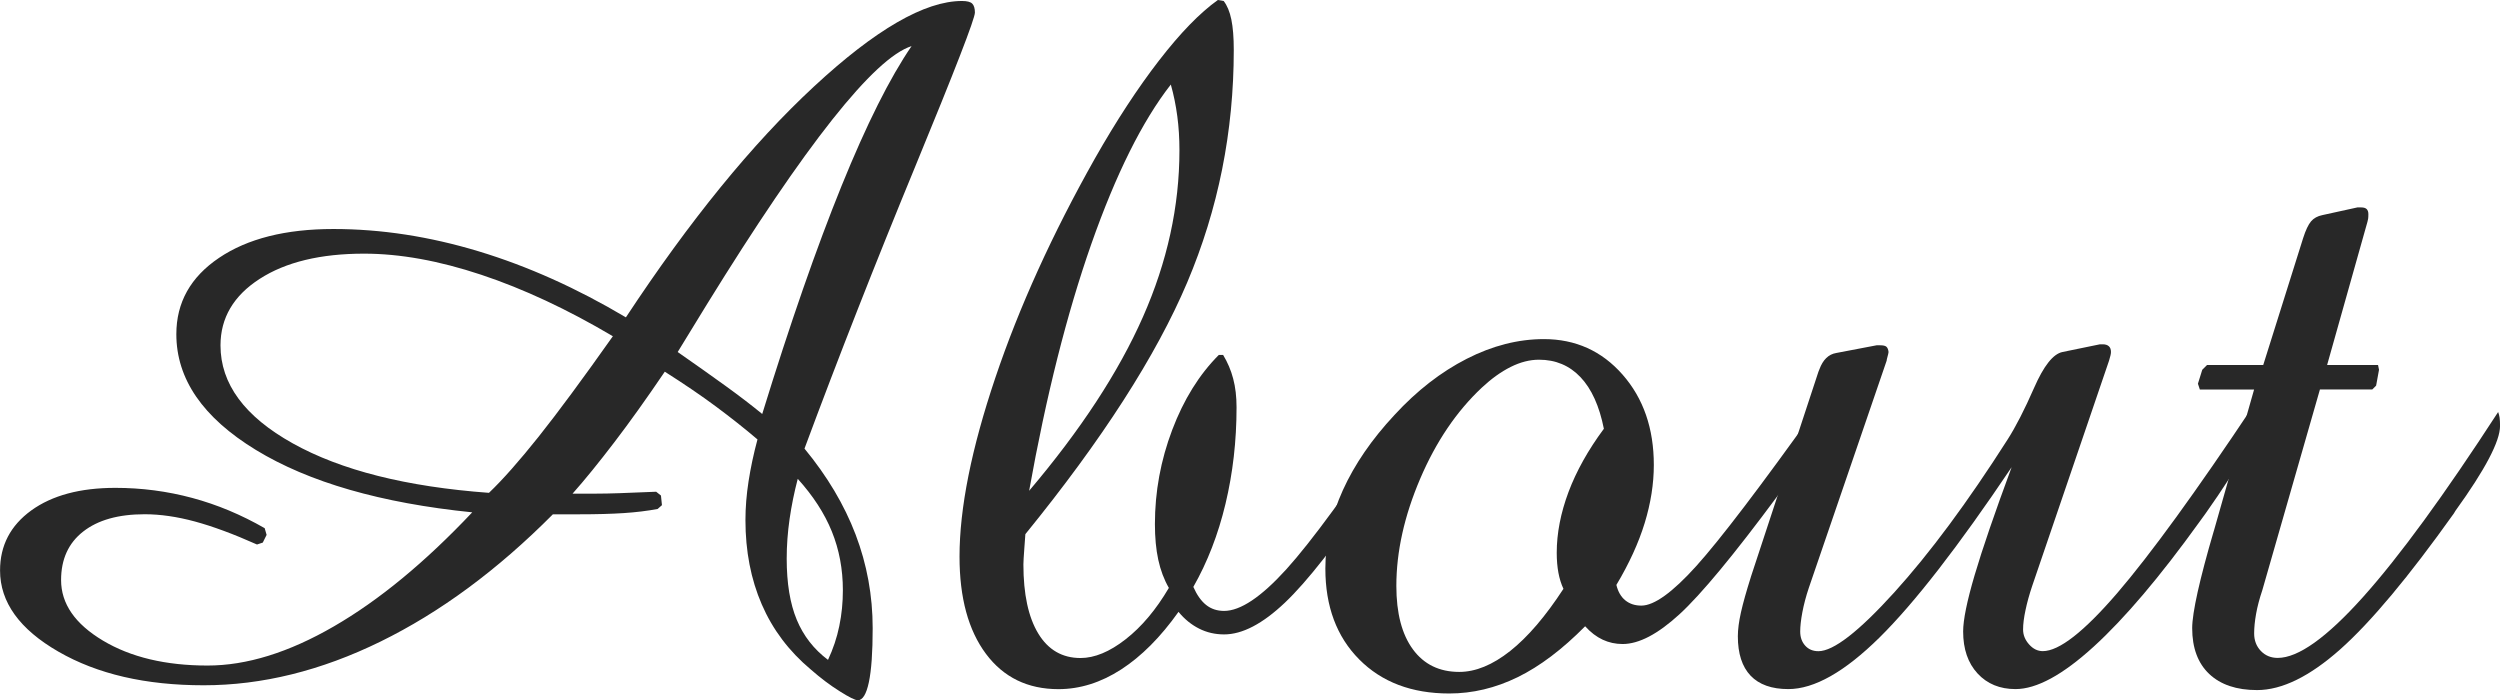 <?xml version="1.0" encoding="UTF-8"?><svg id="_レイヤー_2" xmlns="http://www.w3.org/2000/svg" width="432.09" height="121.03" viewBox="0 0 432.09 121.03"><defs><style>.cls-1{fill:#282828;}</style></defs><g id="_背景"><g><path class="cls-1" d="M139.04,77.53c3.93,4.76,6.88,9.71,8.84,14.86,1.96,5.15,2.95,10.54,2.95,16.19,0,4.15-.22,7.26-.66,9.34-.44,2.08-1.08,3.11-1.91,3.11-.44,0-1.48-.51-3.11-1.54-1.63-1.02-3.31-2.28-5.02-3.78-3.76-3.15-6.59-6.9-8.47-11.25-1.88-4.34-2.82-9.2-2.82-14.57,0-2.16,.18-4.4,.54-6.72,.36-2.32,.87-4.73,1.54-7.22-2.21-1.88-4.61-3.78-7.18-5.69s-5.52-3.91-8.84-6.02c-3.15,4.65-6.06,8.72-8.72,12.2s-5.06,6.45-7.22,8.88h4.07c1.22,0,2.56-.03,4.03-.08,1.47-.05,3.58-.14,6.35-.25l.83,.66,.17,1.66-.75,.66c-1.77,.33-3.72,.57-5.85,.71-2.13,.14-4.69,.21-7.68,.21h-4.57c-9.57,9.63-19.51,16.96-29.8,22-10.29,5.04-20.48,7.55-30.55,7.55s-18.39-1.94-25.11-5.81c-6.72-3.87-10.09-8.55-10.09-14.03,0-4.32,1.8-7.77,5.4-10.38,3.6-2.6,8.44-3.9,14.53-3.9,4.54,0,8.96,.58,13.28,1.74s8.49,2.91,12.53,5.23l.33,1.16-.66,1.33-1,.33c-4.1-1.83-7.68-3.15-10.75-3.98s-5.96-1.25-8.67-1.25c-4.54,0-8.08,1-10.62,2.99-2.55,1.99-3.82,4.79-3.82,8.38,0,4.1,2.41,7.58,7.22,10.46,4.81,2.88,10.85,4.32,18.1,4.32,6.75,0,14.03-2.25,21.83-6.77,7.8-4.51,15.77-11.08,23.91-19.71-15.77-1.6-28.24-5.2-37.4-10.79-9.16-5.59-13.74-12.26-13.74-20,0-5.48,2.46-9.88,7.39-13.2,4.92-3.32,11.51-4.98,19.76-4.98s16.61,1.29,25.11,3.86c8.49,2.57,16.98,6.38,25.44,11.41,11.01-16.71,21.84-30.01,32.5-39.89C151.31,5.1,159.84,.17,166.26,.17c.88,0,1.48,.15,1.78,.46,.3,.3,.46,.82,.46,1.54,0,1.05-3.44,9.93-10.33,26.65-6.89,16.71-13.27,32.95-19.13,48.73Zm-33.12-19.42c-7.86-4.65-15.44-8.19-22.74-10.62-7.3-2.43-14.06-3.65-20.25-3.65-7.53,0-13.54,1.45-18.05,4.36-4.51,2.91-6.77,6.74-6.77,11.5,0,6.64,4.16,12.29,12.49,16.93,8.33,4.65,19.63,7.5,33.91,8.55,2.38-2.27,5.24-5.51,8.59-9.71,3.35-4.21,7.62-9.99,12.82-17.35ZM157.55,7.97c-6.47,2.05-18.29,16.96-35.44,44.74l-4.98,8.13c3.1,2.16,5.85,4.11,8.26,5.85s4.52,3.36,6.35,4.86c4.81-15.61,9.38-28.73,13.7-39.39,4.32-10.65,8.36-18.72,12.12-24.2Zm-19.67,74.79c-.61,2.32-1.08,4.64-1.41,6.93-.33,2.3-.5,4.58-.5,6.85,0,4.26,.58,7.79,1.74,10.58,1.16,2.79,2.96,5.1,5.4,6.93,.88-1.88,1.54-3.83,1.95-5.85,.42-2.02,.62-4.08,.62-6.18,0-3.65-.64-7.04-1.91-10.17-1.27-3.13-3.24-6.16-5.89-9.09Z"/><path class="cls-1" d="M203.69,105.75c-3.1,4.37-6.41,7.69-9.92,9.96-3.51,2.27-7.13,3.4-10.83,3.4-5.31,0-9.49-2.03-12.53-6.1-3.04-4.07-4.57-9.67-4.57-16.81,0-8.36,2.06-18.65,6.18-30.88,4.12-12.23,9.86-24.87,17.22-37.93,3.71-6.53,7.4-12.17,11.08-16.93,3.68-4.76,7.07-8.25,10.17-10.46l1,.17c.61,.78,1.05,1.84,1.33,3.2,.28,1.36,.42,3.11,.42,5.27,0,14.11-2.68,27.5-8.05,40.18-5.37,12.67-14.69,27.17-27.97,43.5-.06,.61-.11,1.38-.17,2.32-.11,1.49-.17,2.46-.17,2.91,0,5.15,.86,9.13,2.57,11.95,1.71,2.82,4.15,4.23,7.3,4.23,2.43,0,5.04-1.08,7.8-3.24,2.77-2.16,5.26-5.12,7.47-8.88-.83-1.44-1.44-3.06-1.83-4.86-.39-1.8-.58-3.86-.58-6.18,0-5.59,1-11.01,2.99-16.27,1.99-5.26,4.68-9.57,8.05-12.95h.75c.77,1.27,1.36,2.64,1.74,4.11,.39,1.47,.58,3.11,.58,4.94,0,5.81-.64,11.37-1.91,16.68-1.27,5.31-3.13,10.1-5.56,14.36,.61,1.38,1.34,2.42,2.2,3.11,.86,.69,1.9,1.04,3.11,1.04,2.82,0,6.4-2.39,10.75-7.18,4.34-4.79,10.89-13.74,19.63-26.85,.22,.39,.39,.79,.5,1.2,.11,.42,.17,.87,.17,1.37,0,1.77-1.61,5.04-4.81,9.79l-.58,.91c-6.25,9.24-11.3,15.69-15.15,19.34-3.85,3.65-7.35,5.48-10.5,5.48-1.55,0-2.99-.33-4.32-1s-2.52-1.63-3.57-2.91Zm-25.82-20.92c8.91-10.51,15.47-20.53,19.67-30.05,4.21-9.52,6.31-19.12,6.31-28.8,0-2.05-.12-4.01-.37-5.89-.25-1.88-.62-3.71-1.12-5.48-4.93,6.31-9.5,15.5-13.74,27.56-4.23,12.06-7.82,26.29-10.75,42.67Z"/><path class="cls-1" d="M279.37,101.1c.28,1.16,.79,2.05,1.54,2.66,.75,.61,1.67,.91,2.78,.91,2.21,0,5.38-2.28,9.5-6.85,4.12-4.57,11.08-13.71,20.88-27.43,.17,.28,.29,.6,.37,.95,.08,.36,.12,.71,.12,1.04,0,1.27-.5,2.85-1.49,4.73-1,1.88-2.93,4.73-5.81,8.55-7.58,10.24-13.24,17.07-16.98,20.5-3.74,3.43-7.01,5.15-9.84,5.15-1.22,0-2.37-.25-3.44-.75s-2.09-1.27-3.03-2.32c-3.93,3.98-7.82,6.92-11.66,8.8-3.85,1.88-7.79,2.82-11.83,2.82-6.47,0-11.66-1.96-15.56-5.89s-5.85-9.16-5.85-15.69c0-4.59,1.01-9.12,3.03-13.57,2.02-4.45,4.99-8.78,8.92-12.99,3.87-4.21,8.04-7.44,12.49-9.71,4.45-2.27,8.9-3.4,13.32-3.4,5.48,0,10.02,2.05,13.61,6.14,3.6,4.1,5.4,9.3,5.4,15.61,0,3.27-.53,6.61-1.58,10.04-1.05,3.43-2.68,7-4.9,10.71Zm-2.16-26.98c-.78-3.93-2.12-6.9-4.03-8.92-1.91-2.02-4.3-3.03-7.18-3.03-1.61,0-3.24,.42-4.9,1.25s-3.32,2.02-4.98,3.57c-4.37,4.1-7.93,9.35-10.67,15.77-2.74,6.42-4.11,12.59-4.11,18.51,0,4.7,.95,8.36,2.86,10.96,1.91,2.6,4.58,3.9,8.01,3.9,2.82,0,5.75-1.2,8.8-3.61,3.04-2.41,6.11-5.99,9.21-10.75-.39-.83-.68-1.76-.87-2.78-.19-1.02-.29-2.17-.29-3.44,0-3.38,.68-6.88,2.03-10.5,1.36-3.62,3.39-7.26,6.1-10.92Z"/><path class="cls-1" d="M302.59,99.78l11.7-35.53c.05-.11,.11-.25,.17-.42,.61-1.66,1.58-2.6,2.91-2.82l6.97-1.33h.66c.5,0,.84,.08,1.04,.25,.19,.17,.32,.47,.37,.91,0,.11-.08,.47-.25,1.08-.06,.22-.08,.36-.08,.42l-13.45,39.26c-.5,1.49-.87,2.91-1.12,4.23s-.37,2.44-.37,3.32c0,1,.29,1.81,.87,2.45,.58,.64,1.34,.95,2.28,.95,2.6,0,6.97-3.39,13.12-10.17,6.14-6.78,12.67-15.59,19.59-26.44,1.38-2.16,2.91-5.13,4.57-8.92,1.66-3.79,3.29-5.85,4.9-6.18l6.47-1.33h.5c.44,0,.79,.11,1.04,.33,.25,.22,.37,.55,.37,1,0,.17-.03,.36-.08,.58-.06,.22-.14,.53-.25,.91l-13.28,38.93c-.5,1.49-.89,2.89-1.16,4.19-.28,1.3-.42,2.42-.42,3.36s.35,1.8,1.04,2.57c.69,.78,1.48,1.16,2.37,1.16,2.82,0,7.11-3.35,12.87-10.04,5.75-6.7,13.61-17.51,23.57-32.46,.22,.44,.39,.86,.5,1.25,.11,.39,.17,.75,.17,1.08,0,2.44-2.99,7.89-8.96,16.35l-1.08,1.49c-6.81,9.46-12.89,16.64-18.26,21.54-5.37,4.9-9.88,7.35-13.53,7.35-2.71,0-4.9-.9-6.56-2.7s-2.49-4.22-2.49-7.26c0-1.99,.66-5.24,1.99-9.75,1.33-4.51,3.46-10.72,6.39-18.64-9.19,13.67-16.8,23.48-22.83,29.43-6.03,5.95-11.29,8.92-15.77,8.92-2.88,0-5.05-.78-6.52-2.32-1.47-1.55-2.2-3.82-2.2-6.81,0-1.16,.18-2.54,.54-4.15,.36-1.6,.93-3.62,1.7-6.06Z"/><path class="cls-1" d="M382.62,91.81l6.97-24.49h-9.38l-.33-1,.75-2.41,.83-.83h9.71l6.89-21.91c.44-1.38,.9-2.35,1.37-2.91,.47-.55,1.12-.91,1.95-1.08l6.06-1.33h.66c.44,0,.76,.1,.95,.29,.19,.19,.29,.48,.29,.87,0,.33-.01,.6-.04,.79-.03,.19-.07,.37-.12,.54l-6.97,24.74h8.8l.17,.83-.5,2.74-.66,.66h-9.05l-9.96,34.7c-.5,1.49-.86,2.86-1.08,4.11-.22,1.25-.33,2.37-.33,3.36,0,1.22,.39,2.23,1.16,3.03,.77,.8,1.74,1.2,2.91,1.2,3.54,0,8.45-3.5,14.73-10.5,6.28-7,14.07-17.67,23.37-32,.11,.28,.19,.6,.25,.95,.05,.36,.08,.84,.08,1.45,0,2.66-2.57,7.55-7.72,14.69l-.25,.42c-7.8,10.96-14.35,18.79-19.63,23.49-5.29,4.7-10.09,7.06-14.4,7.06-3.54,0-6.3-.93-8.26-2.78-1.96-1.85-2.95-4.5-2.95-7.93,0-1.33,.32-3.42,.95-6.27,.64-2.85,1.56-6.35,2.78-10.5Z"/></g></g></svg>